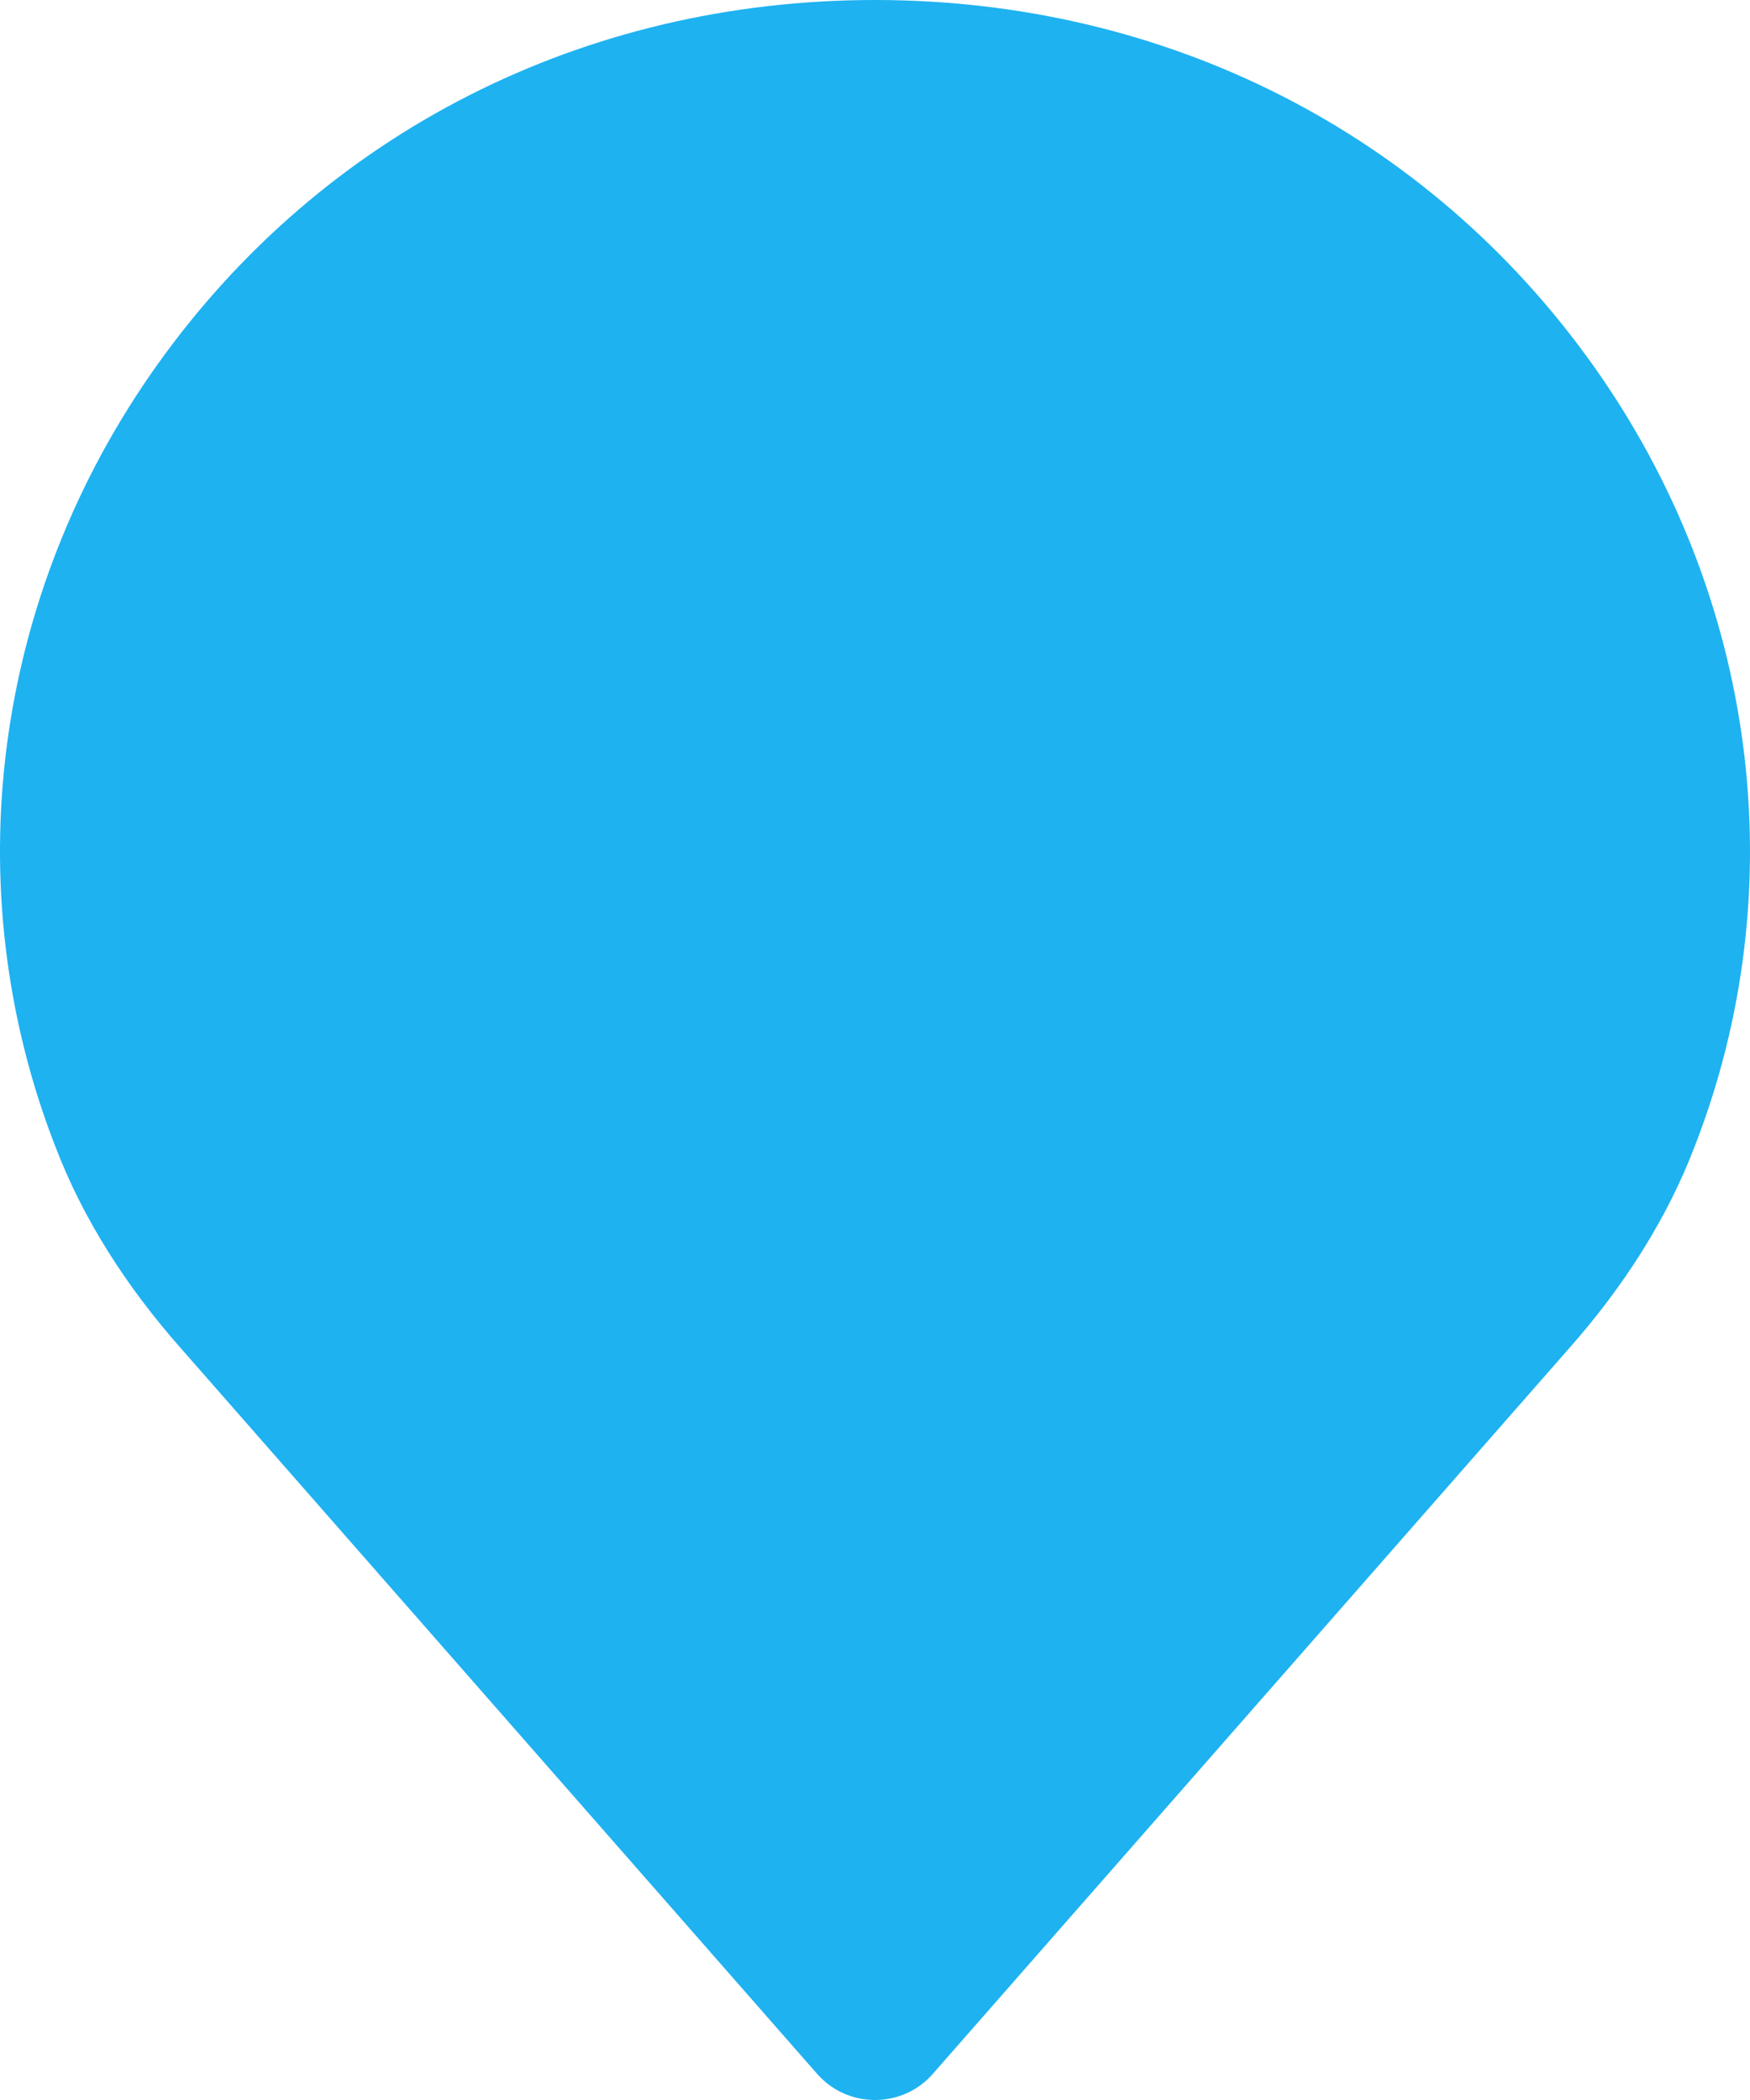 <svg xmlns="http://www.w3.org/2000/svg" width="45" height="54" viewBox="0 0 45 54" fill="none"><path d="M1.427 29.492C2.114 31.291 3.212 33.051 4.687 34.711L21.019 53.336C21.389 53.757 21.93 54 22.499 54C23.07 54 23.611 53.757 23.98 53.336L40.317 34.707C41.785 33.055 42.885 31.294 43.577 29.481C46.162 22.84 45.187 15.326 40.962 9.389C36.715 3.422 29.985 0 22.499 0C15.013 0 8.284 3.422 4.038 9.389C-0.188 15.326 -1.164 22.84 1.427 29.492Z" fill="#1EB2F1"></path></svg>